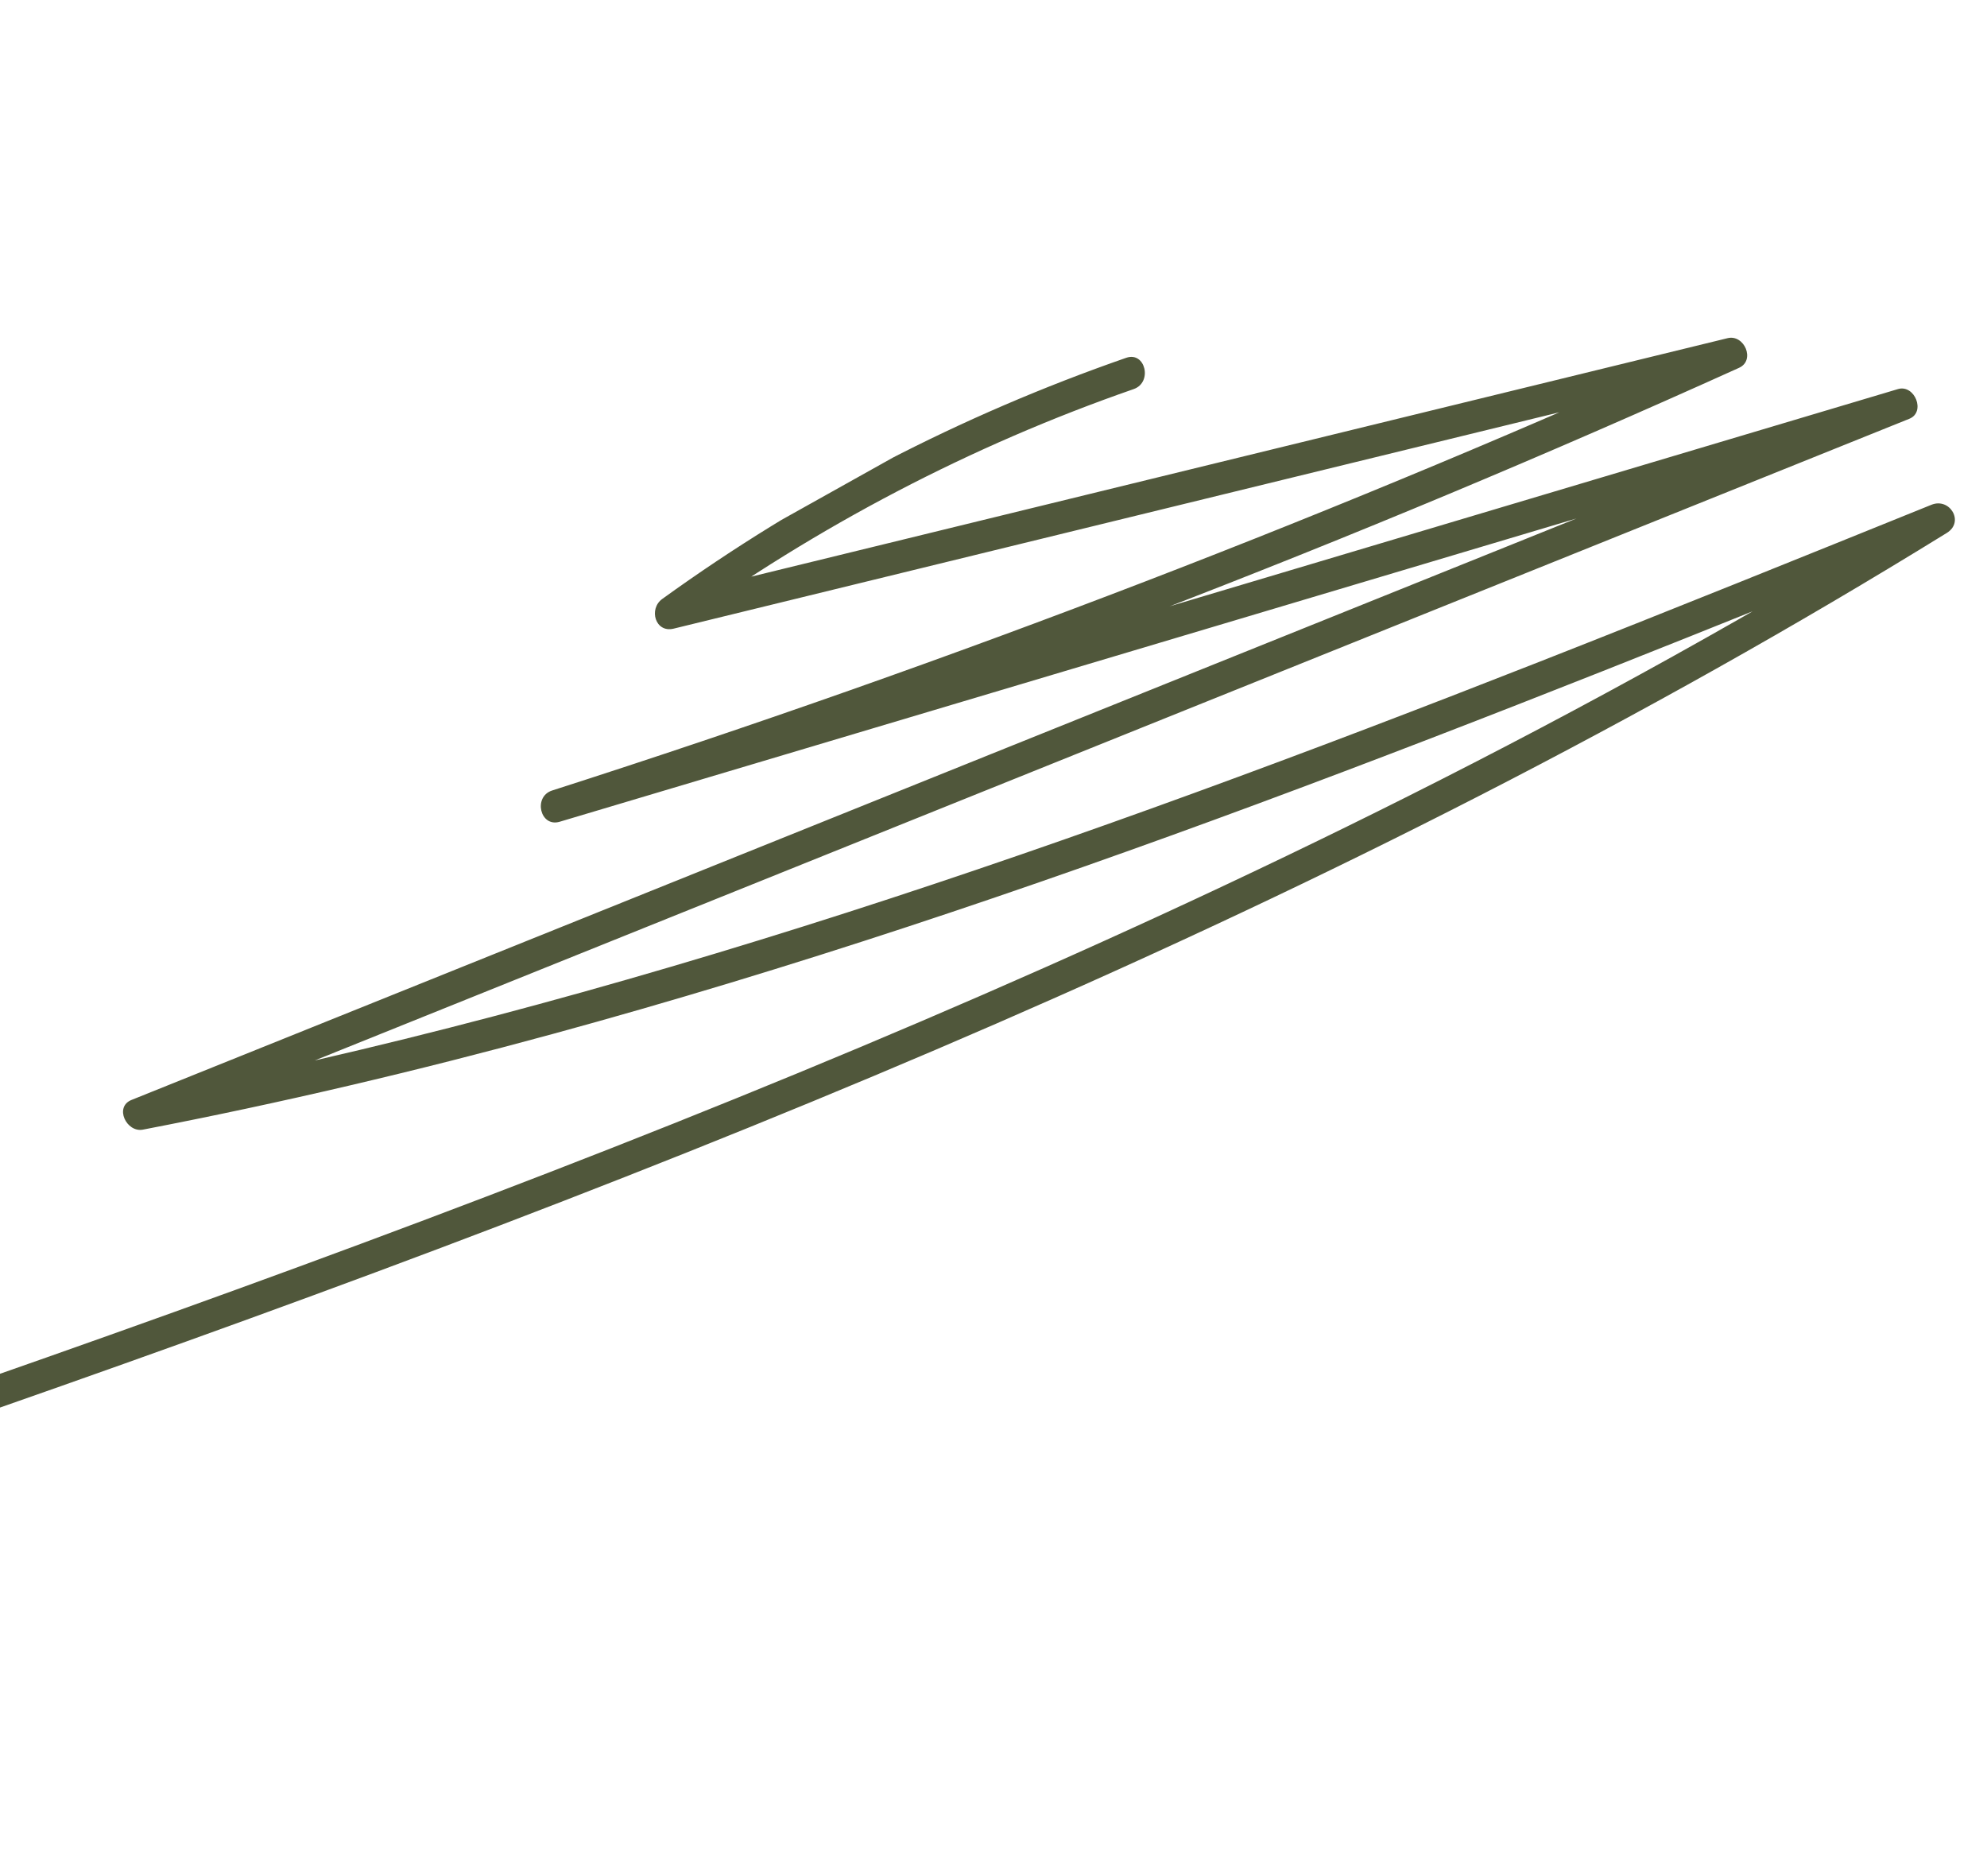 <svg width="197" height="186" viewBox="0 0 197 186" fill="none" xmlns="http://www.w3.org/2000/svg">
<g clip-path="url(#clip0_184_2049)">
<path d="M-57.858 155.953C-24.43 144.682 9.008 133.394 42.032 120.959C75.158 108.492 107.888 94.843 139.558 78.952C157.269 70.066 174.625 60.467 191.494 50.043L193.021 52.832C147.641 71.18 102.109 89.589 54.837 102.487C41.399 106.152 27.843 109.349 14.168 111.981C12.538 112.292 11.309 109.731 13.035 109.039C58.412 90.783 103.787 72.523 149.16 54.27C162.03 49.089 174.907 43.91 187.776 38.729L188.91 41.671C154.228 52.016 119.54 62.358 84.859 72.703C75.067 75.621 65.278 78.543 55.486 81.461C53.547 82.036 52.832 78.975 54.744 78.361C94.264 65.691 133.049 50.772 170.89 33.674L172.024 36.616C136.948 45.184 101.868 53.754 66.79 62.317C64.96 62.764 64.288 60.36 65.657 59.375C79.772 49.18 95.255 41.17 111.657 35.47C113.559 34.806 114.297 37.908 112.399 38.57C96.267 44.174 81.06 52.145 67.179 62.166L66.045 59.224C101.121 50.657 136.201 42.086 171.279 33.523C172.94 33.116 174.068 35.721 172.412 36.465C134.318 53.681 95.267 68.712 55.486 81.461L54.744 78.361C89.425 68.016 124.113 57.674 158.795 47.329C168.586 44.411 178.375 41.489 188.167 38.571C189.827 38.073 190.957 40.847 189.3 41.513C143.923 59.769 98.548 78.029 53.176 96.282C40.306 101.463 27.429 106.642 14.559 111.823L13.426 108.881C61.233 99.673 107.282 83.409 152.527 65.64C165.547 60.527 178.519 55.282 191.492 50.038C193.318 49.301 194.787 51.734 193.018 52.827C162.9 71.432 131.247 87.344 98.846 101.44C66.369 115.572 33.163 127.927 -0.245 139.617C-19.155 146.236 -38.136 152.639 -57.121 159.044C-59.029 159.687 -59.769 156.592 -57.864 155.944L-57.858 155.953Z" fill="#50573B"/>
</g>
<defs>
<clipPath id="clip0_184_2049">
<rect width="275.26" height="58.244" fill="white" transform="matrix(0.873 -0.488 -0.48 -0.877 -43.672 185.969)"/>
</clipPath>
</defs>
</svg>
